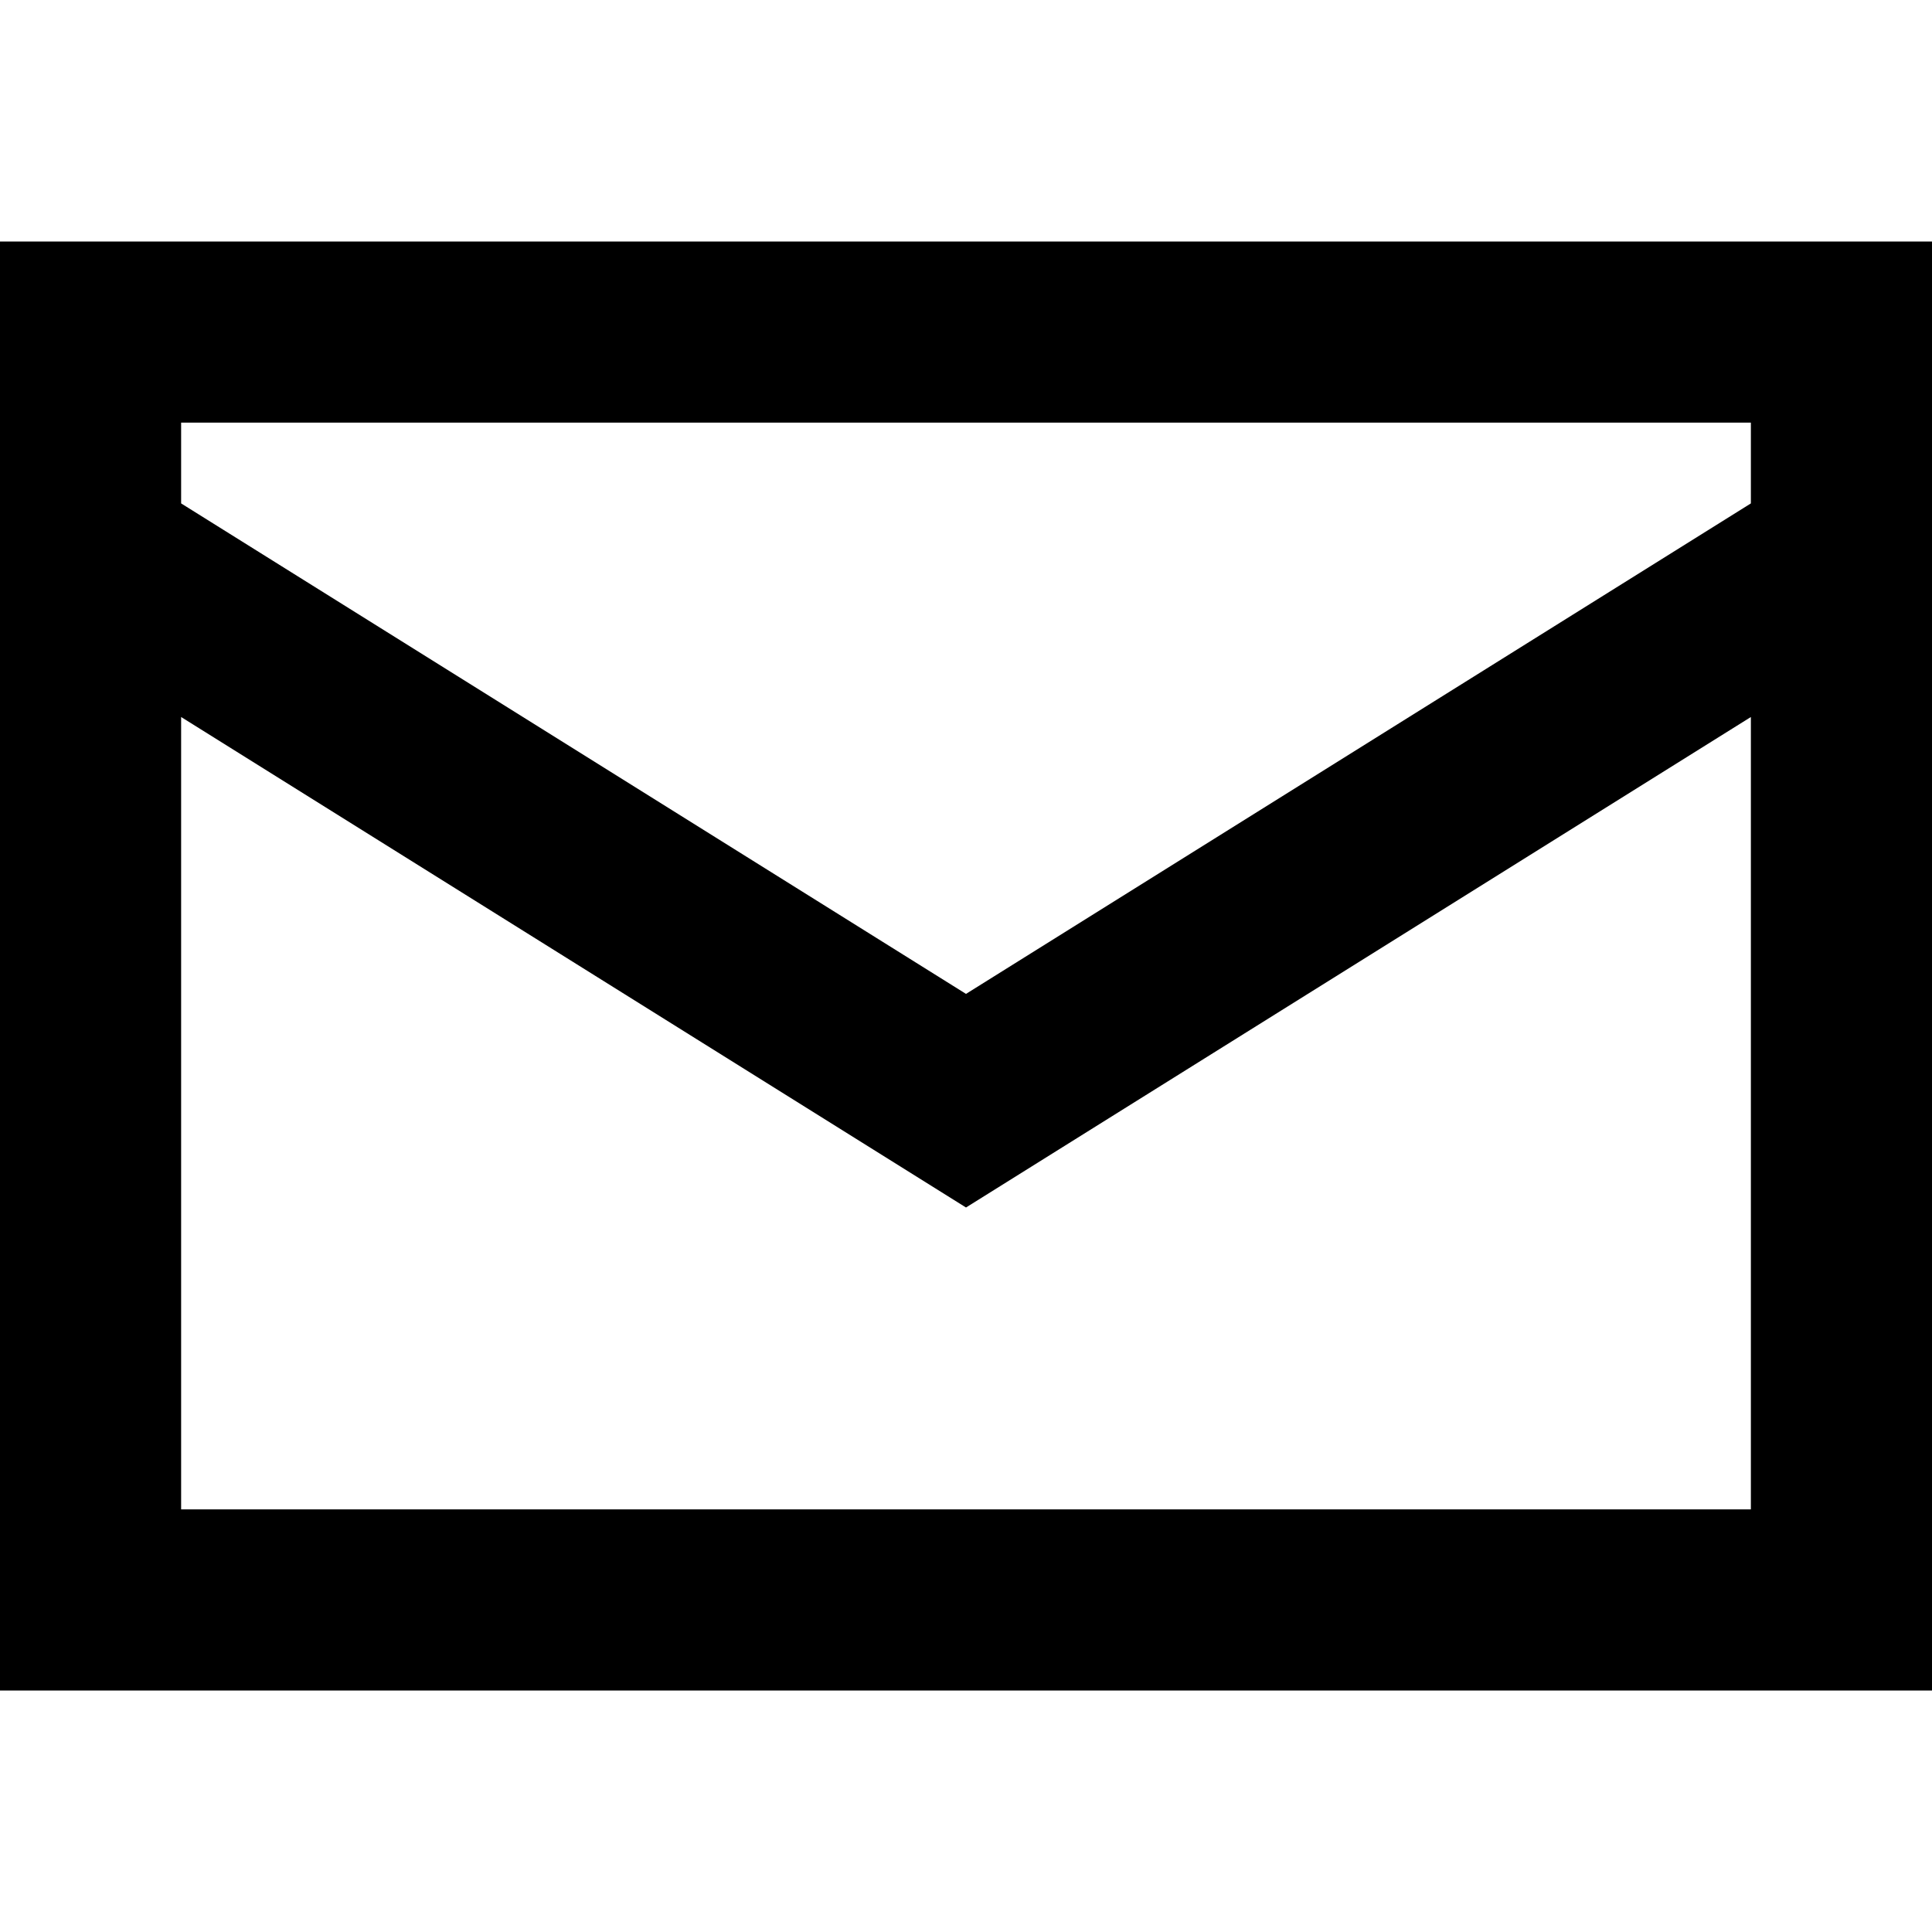 <svg width="16" height="16" viewBox="0 0 16 16" fill="none" xmlns="http://www.w3.org/2000/svg">
<path fill-rule="evenodd" clip-rule="evenodd" d="M0 2H16V14H0V2ZM1.5 4.169L8 8.231L14.5 4.169V3.5H1.5V4.169ZM14.5 5.938L8 10L1.5 5.938V12.5H14.5V5.938Z" fill="black"/>
</svg>
